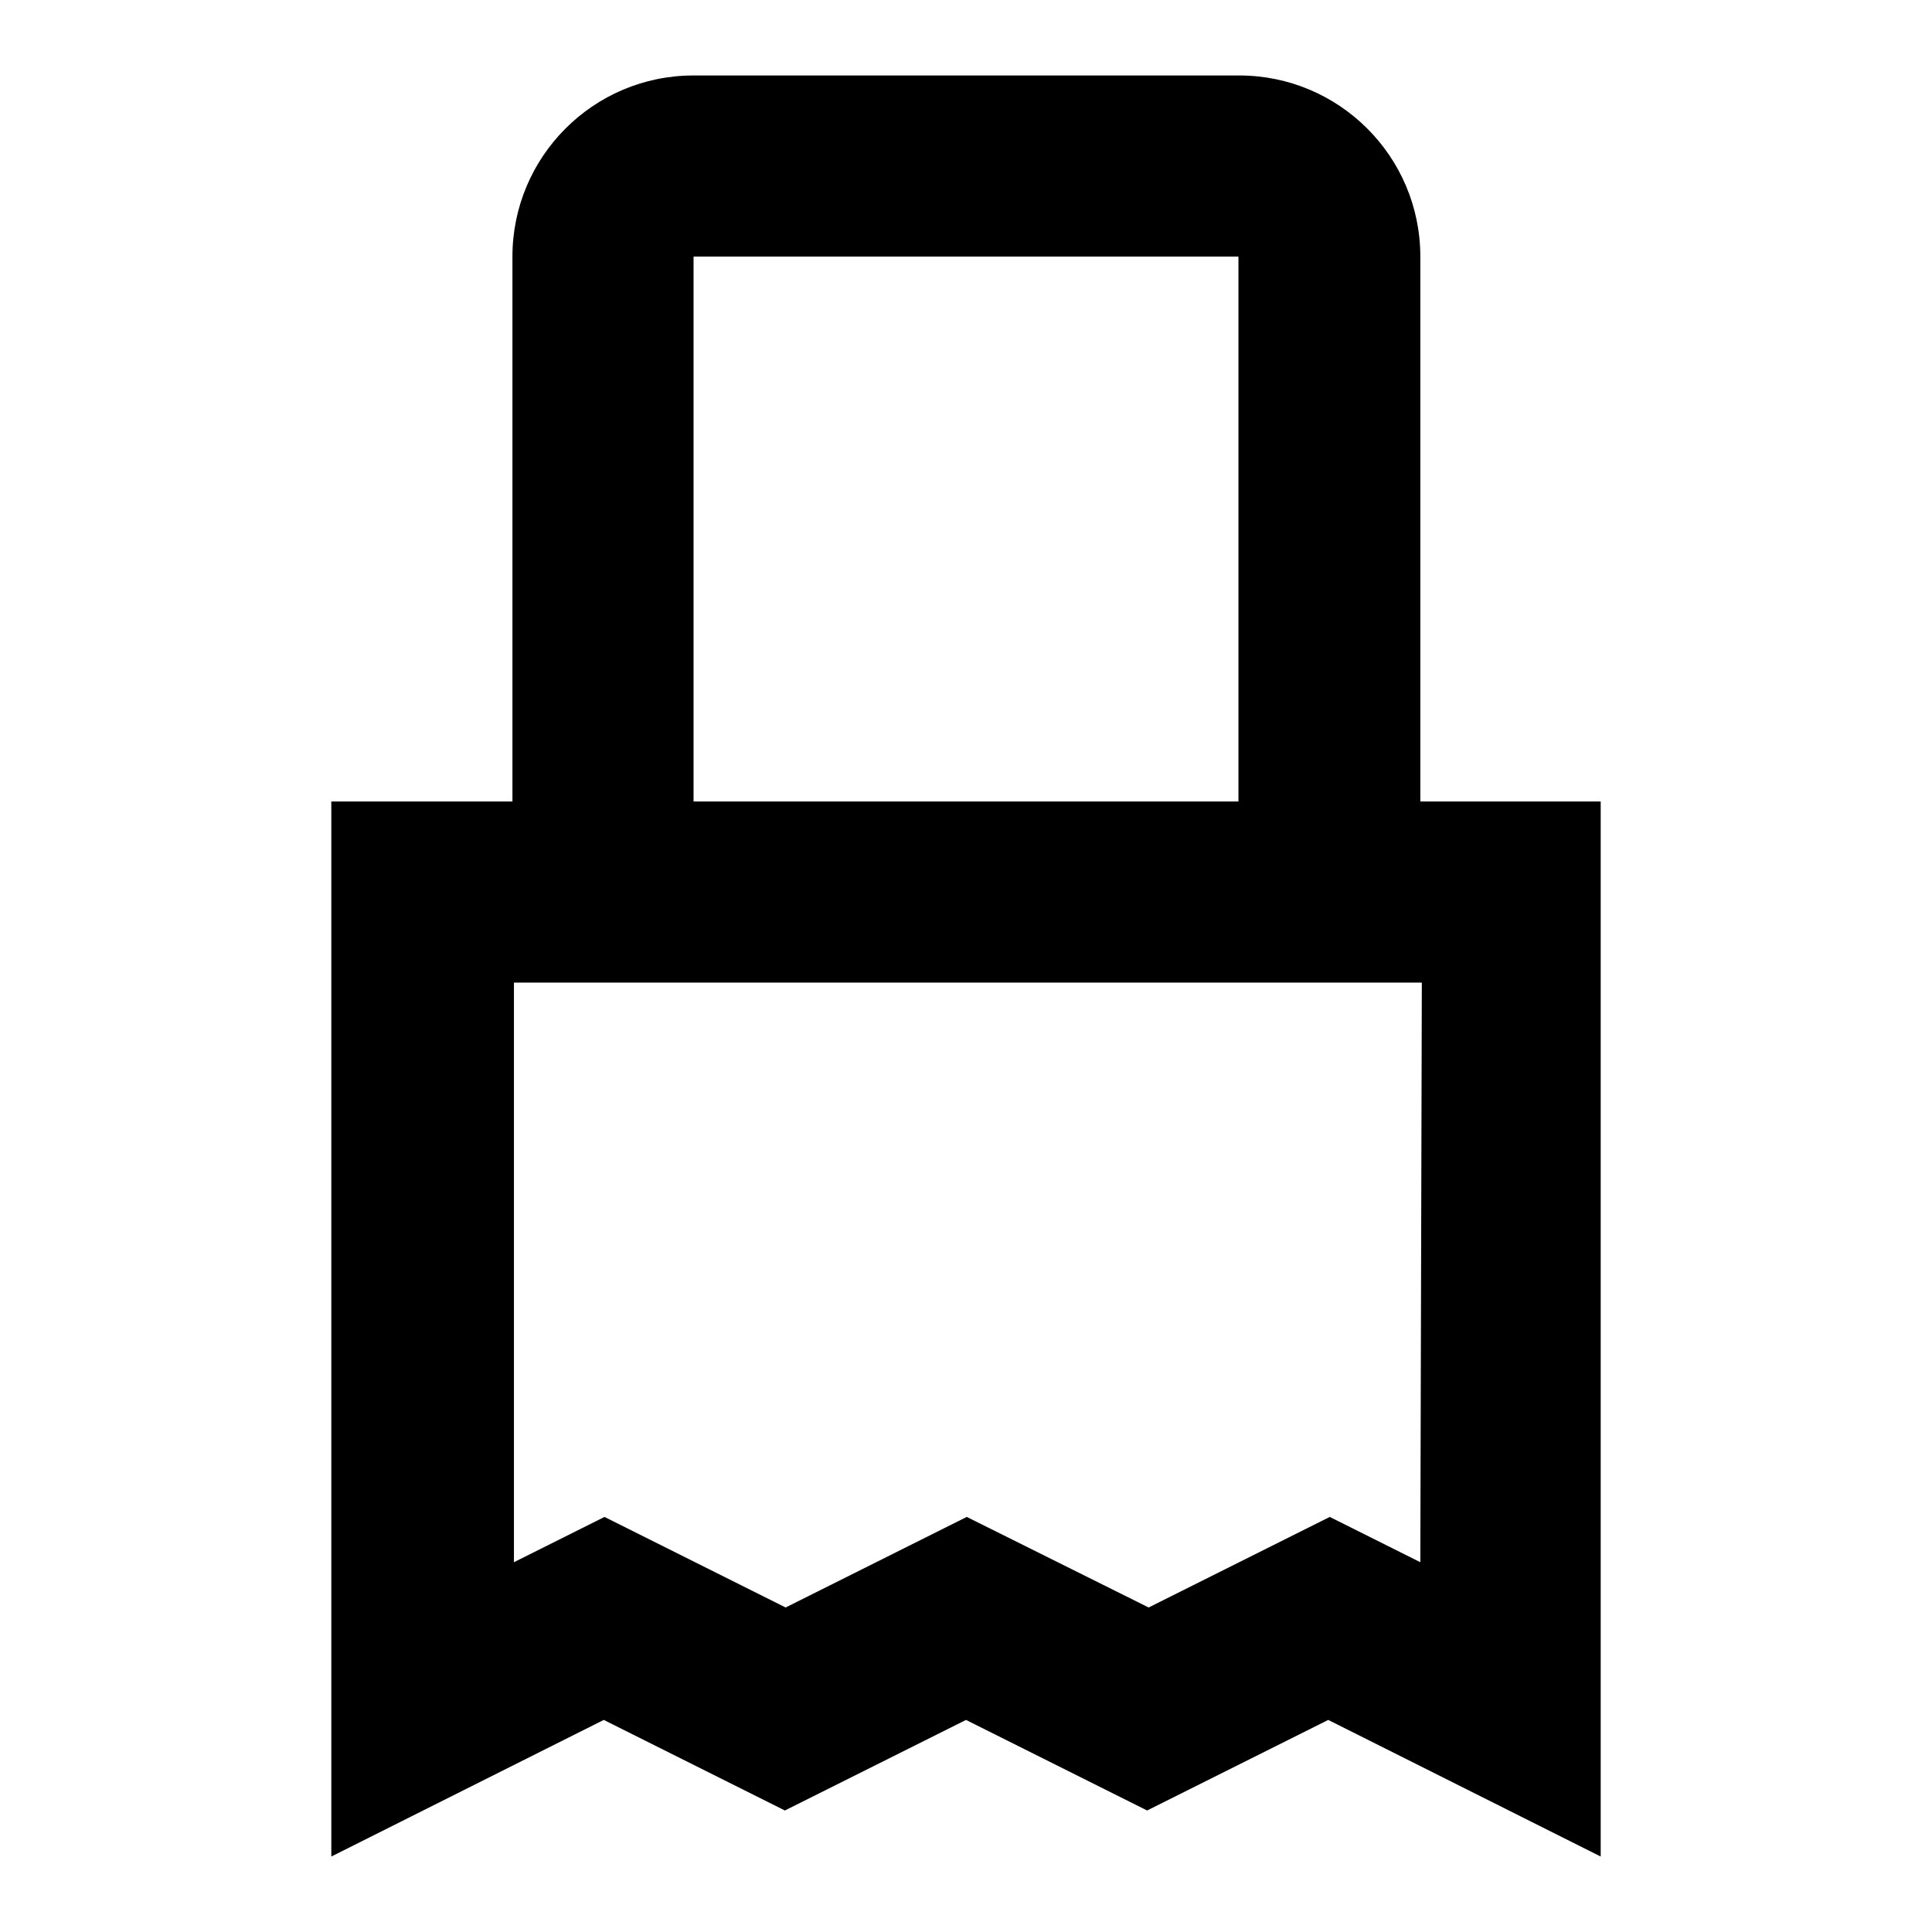 <?xml version="1.0" encoding="utf-8"?>
<!-- Svg Vector Icons : http://www.onlinewebfonts.com/icon -->
<!DOCTYPE svg PUBLIC "-//W3C//DTD SVG 1.1//EN" "http://www.w3.org/Graphics/SVG/1.1/DTD/svg11.dtd">
<svg version="1.1" xmlns="http://www.w3.org/2000/svg" xmlns:xlink="http://www.w3.org/1999/xlink" x="0px" y="0px" viewBox="0 0 256 256" enable-background="new 0 0 256 256" xml:space="preserve">
<g> <path fill="#000000" d="M188.2,106.2V34c0-13.3-10.8-24-24-24H91.9c-13.3,0-24,10.8-24,24v72.2h-24V246l36.1-18.1l24,12l24-12 l24,12l24-12l36.1,18.1V106.2H188.2z M91.9,34h72.2v72.2H91.9V34z M188.2,207l-12-6l-24,12l-24.1-12l-24,12l-24-12l-12,6v-76.8 h120.3L188.2,207L188.2,207L188.2,207z"/></g>
</svg>